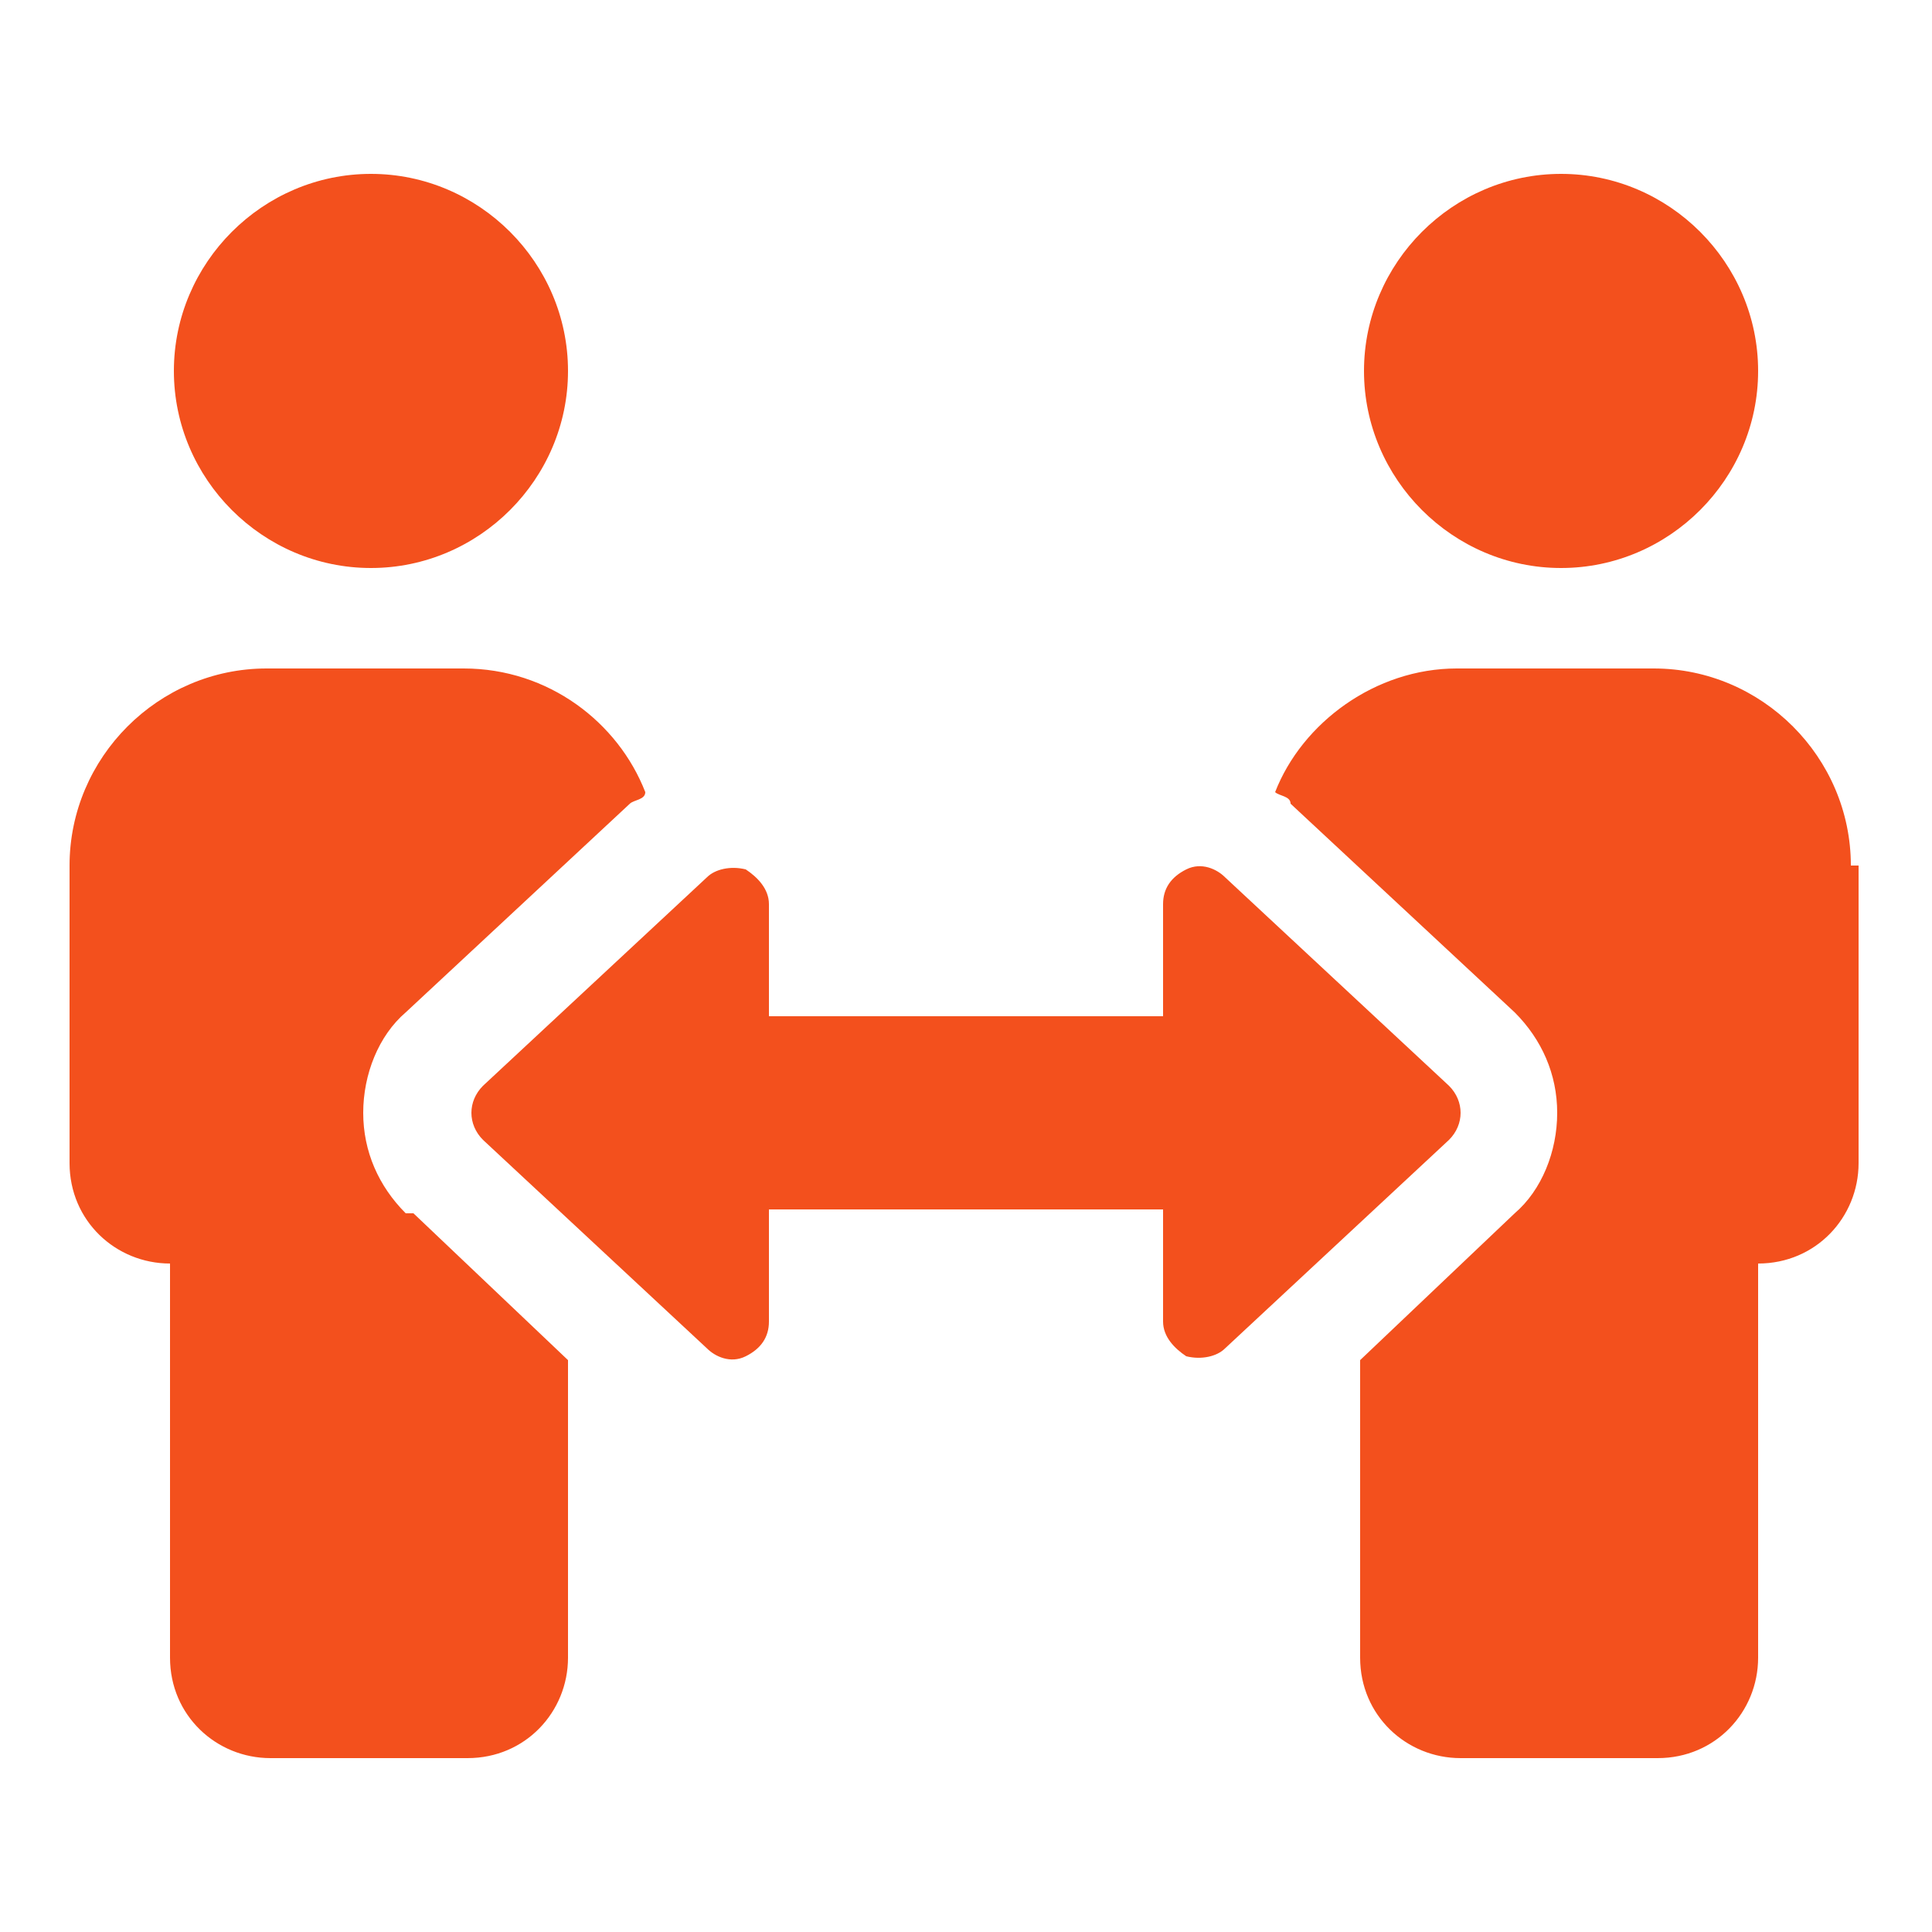 <?xml version="1.0" encoding="UTF-8"?><svg id="a" xmlns="http://www.w3.org/2000/svg" width="50" height="50" viewBox="0 0 50 50"><path d="m10.7,31.4l4,3.8v7.7c0,1.4-1.1,2.6-2.6,2.6h-5.1c-1.4,0-2.6-1.1-2.6-2.6v-10.2c-1.4,0-2.6-1.1-2.6-2.6v-7.7c0-2.8,2.3-5.1,5.1-5.1h5.1c2.2,0,4,1.4,4.7,3.2,0,.2-.3.2-.4.3l-5.8,5.4c-.7.6-1.1,1.6-1.1,2.6s.4,1.9,1.1,2.6ZM4.5,9.6c0-2.8,2.3-5.1,5.1-5.1s5.1,2.3,5.1,5.1-2.3,5.1-5.1,5.1-5.1-2.3-5.1-5.1Zm33,19.9l-5.8,5.4c-.2.2-.6.3-1,.2-.3-.2-.6-.5-.6-.9v-2.9h-10.2v2.9c0,.4-.2.7-.6.9-.4.2-.8,0-1-.2l-5.8-5.4c-.4-.4-.4-1,0-1.4l5.8-5.4c.2-.2.6-.3,1-.2.3.2.6.5.6.9v2.9h10.2v-2.9c0-.4.2-.7.6-.9.4-.2.8,0,1,.2l5.8,5.4c.4.4.4,1,0,1.4Zm10.6-7.1v7.7c0,1.4-1.1,2.6-2.6,2.6v10.2c0,1.4-1.1,2.6-2.6,2.6h-5.1c-1.4,0-2.6-1.1-2.6-2.6v-7.7l4-3.8c.7-.6,1.1-1.6,1.1-2.6s-.4-1.9-1.1-2.6l-5.8-5.4c0-.2-.3-.2-.4-.3.7-1.8,2.6-3.2,4.7-3.2h5.1c2.8,0,5.1,2.3,5.1,5.1Zm-12.8-12.8c0-2.8,2.3-5.1,5.1-5.1s5.1,2.3,5.1,5.1-2.3,5.1-5.1,5.1-5.1-2.3-5.1-5.1Z" style="fill:#f3501d;"/></svg>